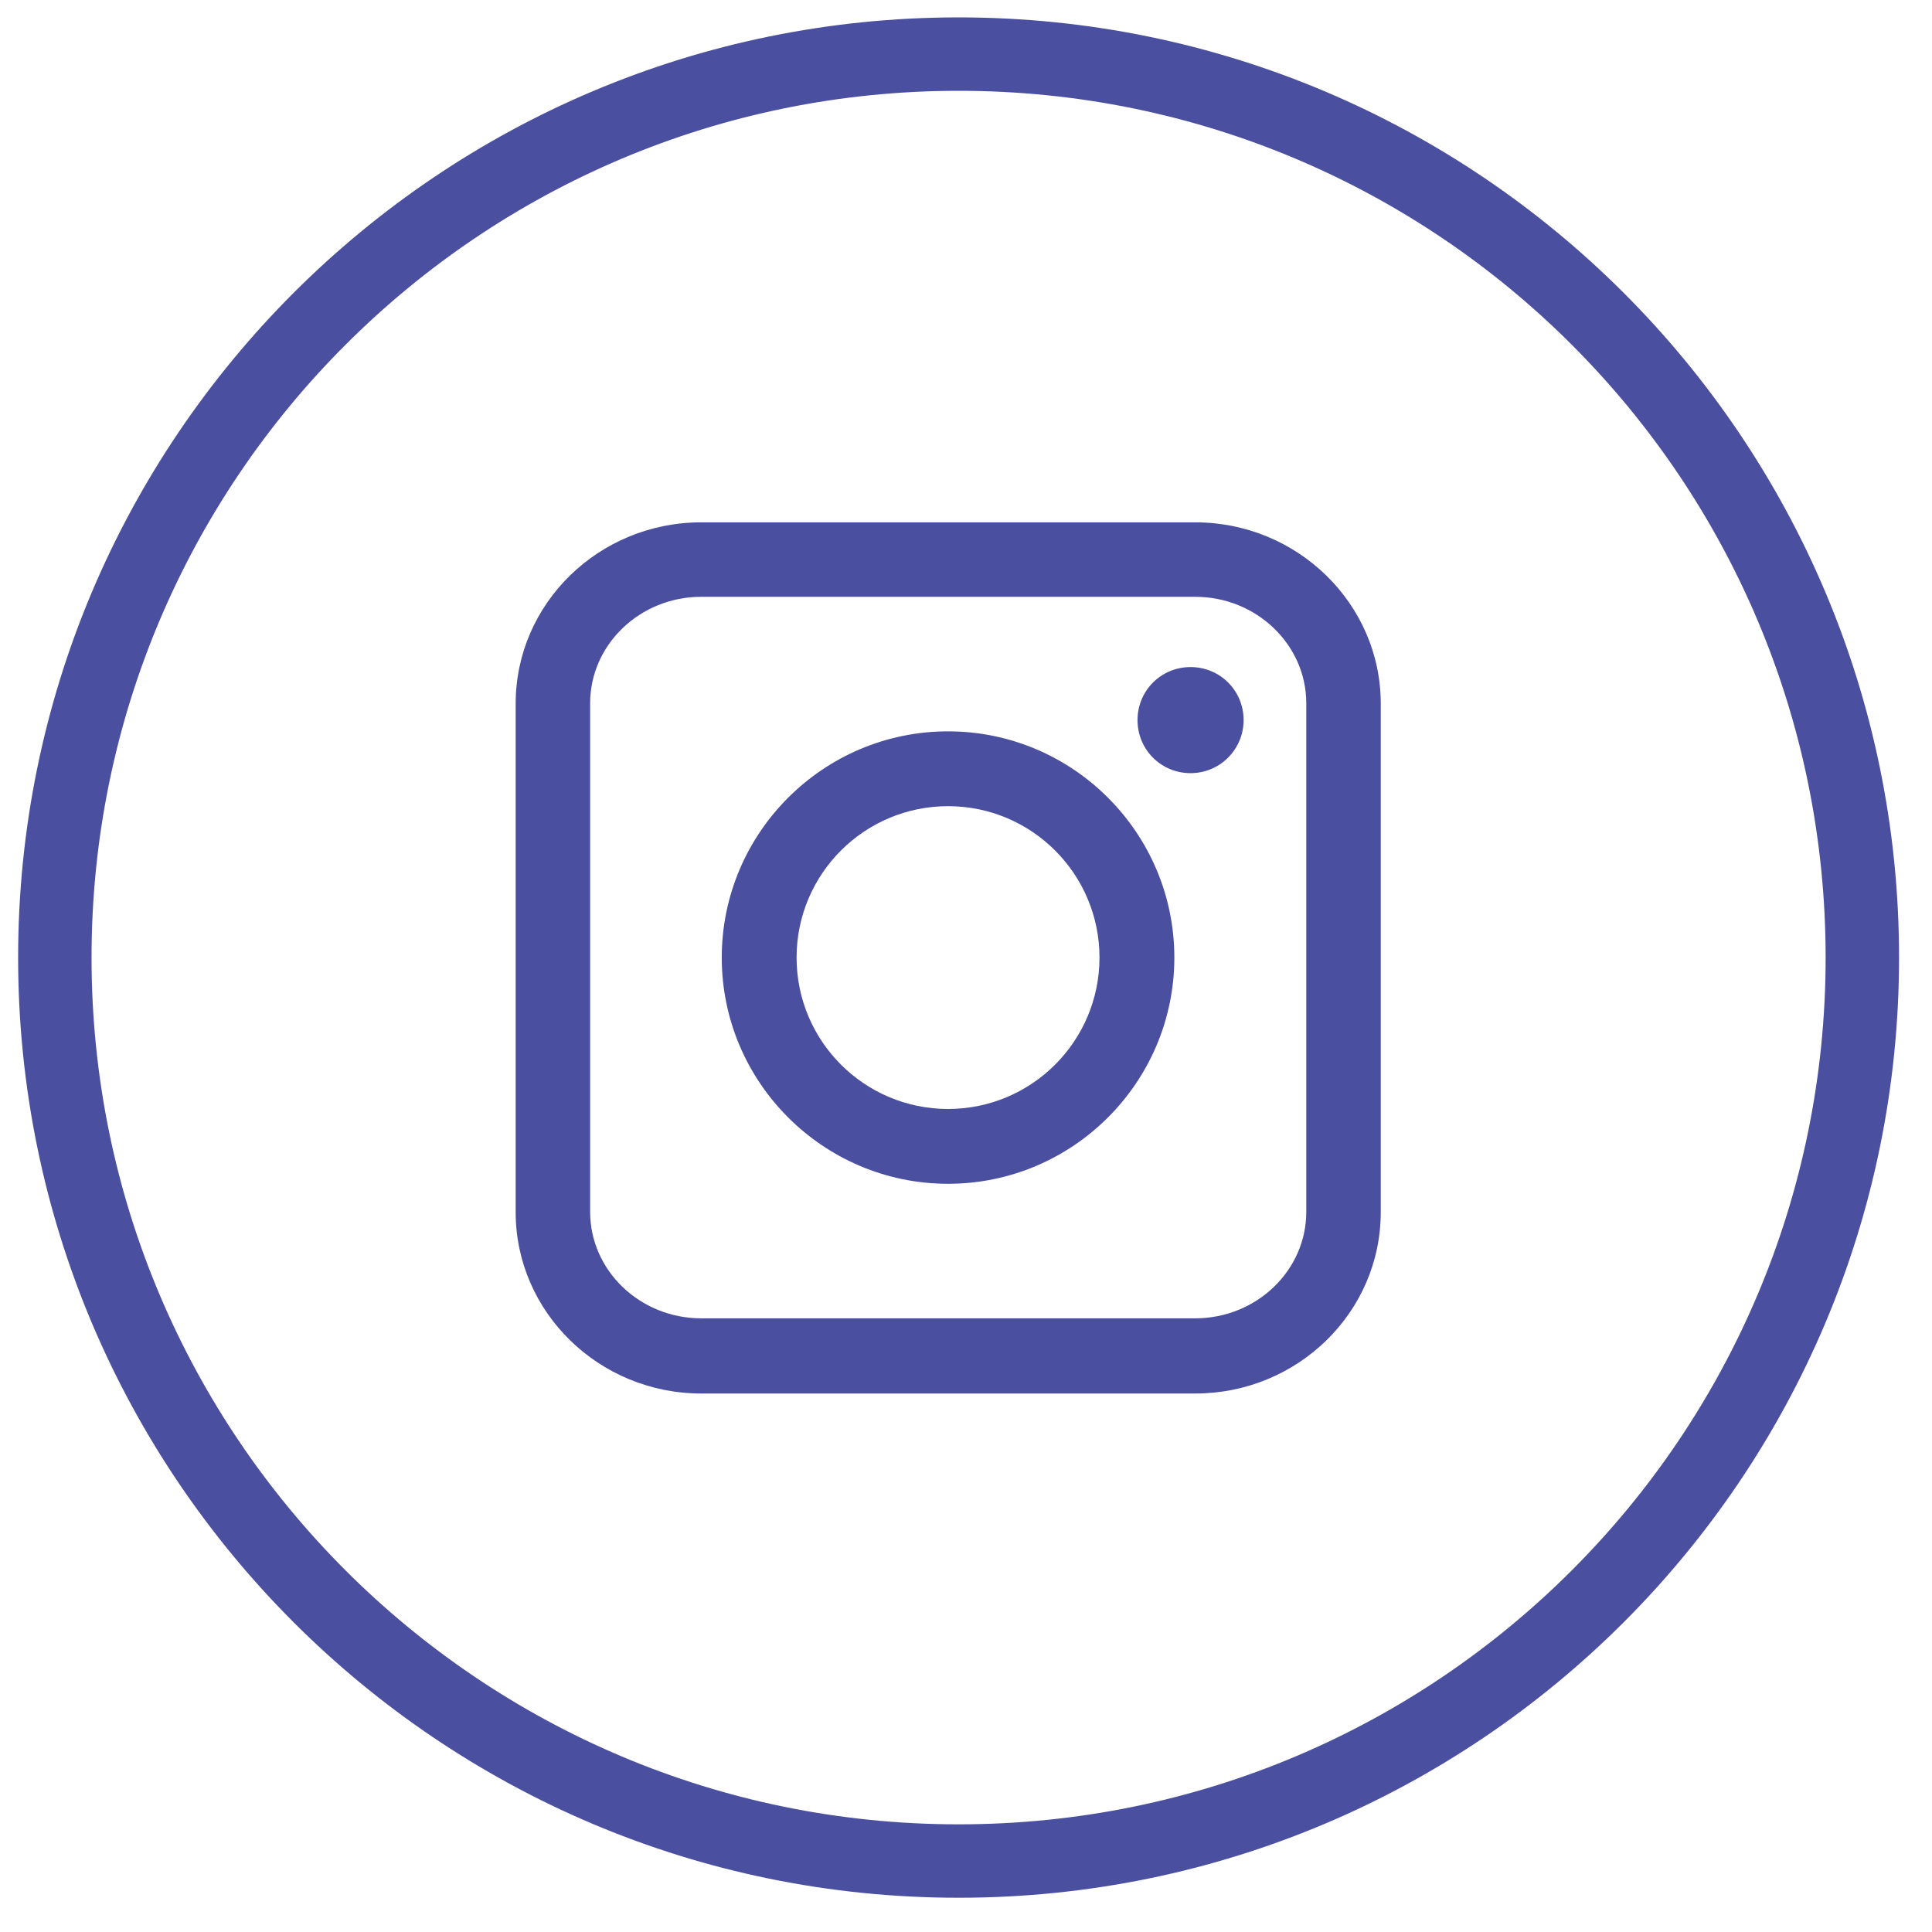 <svg width="55" height="55" viewBox="0 0 55 55" fill="none" xmlns="http://www.w3.org/2000/svg">
<path fill-rule="evenodd" clip-rule="evenodd" d="M27.289 2.085C13.385 2.085 2.106 13.361 2.106 27.26C2.106 41.159 13.385 52.435 27.289 52.435C41.202 52.435 52.472 41.159 52.472 27.26C52.472 13.351 41.193 2.085 27.289 2.085ZM1.016 27.26C1.016 12.759 12.783 0.995 27.289 0.995C41.794 0.995 53.562 12.749 53.562 27.26C53.562 41.761 41.804 53.525 27.289 53.525C12.783 53.525 1.016 41.761 1.016 27.26Z" fill="#4A4FA0" stroke="#4A4FA0" stroke-miterlimit="10"/>
<path d="M34.026 39.67H19.961C17.05 39.67 14.68 37.35 14.68 34.51V20.03C14.68 17.18 17.05 14.87 19.961 14.87H34.026C36.937 14.87 39.307 17.19 39.307 20.03V34.51C39.307 37.36 36.937 39.67 34.026 39.67ZM19.961 16.99C18.221 16.99 16.8 18.35 16.8 20.02V34.5C16.8 36.17 18.221 37.53 19.961 37.53H34.026C35.766 37.53 37.187 36.17 37.187 34.5V20.02C37.187 18.35 35.766 16.99 34.026 16.99H19.961Z" fill="#4A4FA0"/>
<path d="M26.989 33.7C23.438 33.7 20.547 30.81 20.547 27.26C20.547 23.71 23.438 20.82 26.989 20.82C30.54 20.82 33.431 23.71 33.431 27.26C33.431 30.81 30.54 33.7 26.989 33.7ZM26.989 22.95C24.608 22.95 22.677 24.88 22.677 27.26C22.677 29.64 24.608 31.57 26.989 31.57C29.37 31.57 31.3 29.64 31.3 27.26C31.3 24.88 29.37 22.95 26.989 22.95Z" fill="#4A4FA0"/>
<path d="M35.403 20.5C35.403 21.33 34.733 22.01 33.893 22.01C33.053 22.01 32.383 21.34 32.383 20.5C32.383 19.66 33.053 18.99 33.893 18.99C34.733 18.99 35.403 19.66 35.403 20.5Z" fill="#4A4FA0"/>
</svg>
